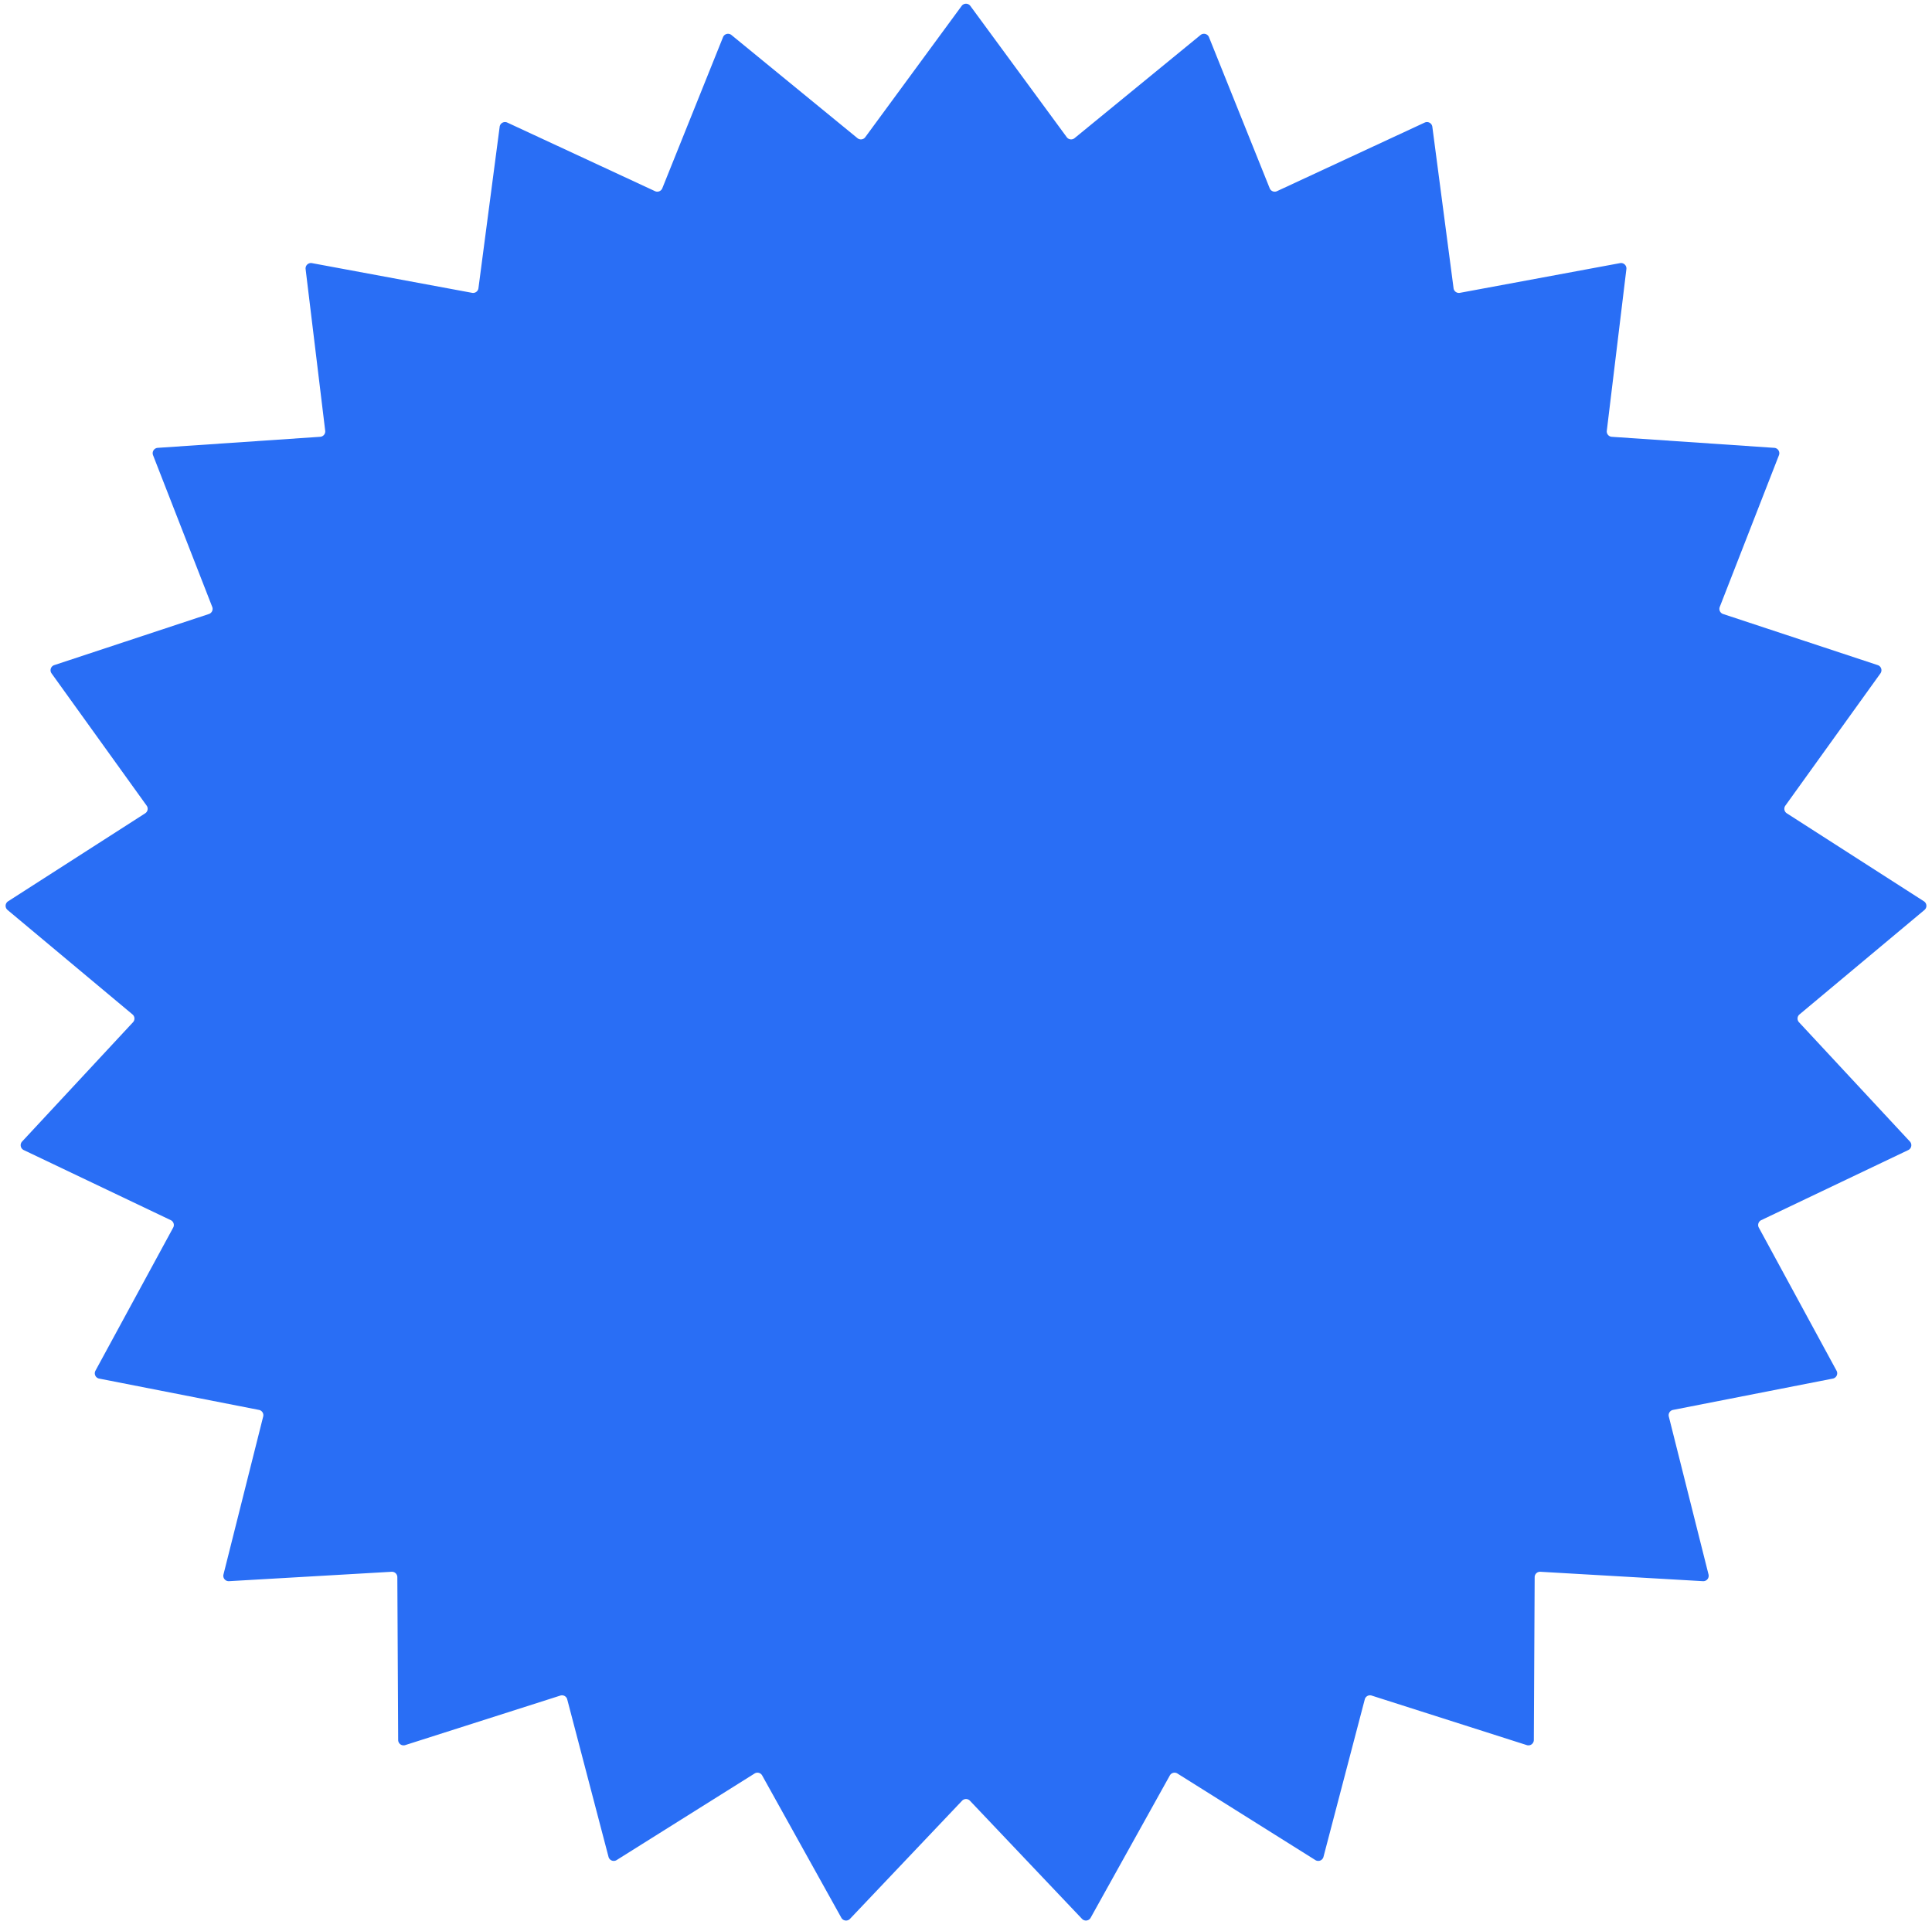 <svg xmlns="http://www.w3.org/2000/svg" fill="none" viewBox="0 0 179 178"><path fill="#296EF5" d="M89.097.549a.5.5 0 0 1 .806 0l8.932 12.163a.5.5 0 0 0 .72.091l11.676-9.56a.5.5 0 0 1 .781.2l5.626 14.003a.5.5 0 0 0 .675.267l13.686-6.356a.5.5 0 0 1 .707.389l1.967 14.961a.5.5 0 0 0 .587.427l14.838-2.753a.5.5 0 0 1 .587.552l-1.815 14.981a.5.5 0 0 0 .462.56l15.056 1.023a.5.5 0 0 1 .432.68l-5.484 14.06a.5.5 0 0 0 .309.656l14.328 4.736a.5.5 0 0 1 .249.767l-8.808 12.253a.5.5 0 0 0 .136.713l12.7 8.15a.5.5 0 0 1 .051.805l-11.578 9.678a.5.5 0 0 0-.046.724l10.274 11.053a.5.5 0 0 1-.151.792l-13.621 6.494a.5.5 0 0 0-.225.69l7.203 13.261a.5.5 0 0 1-.343.729l-14.809 2.903a.501.501 0 0 0-.389.613l3.679 14.635a.5.5 0 0 1-.514.621l-15.065-.871a.5.5 0 0 0-.529.497l-.077 15.09a.5.5 0 0 1-.652.474l-14.375-4.59a.5.5 0 0 0-.636.349l-3.827 14.597a.5.5 0 0 1-.75.297l-12.782-8.021a.5.5 0 0 0-.703.18l-7.337 13.187a.5.5 0 0 1-.799.101l-10.386-10.948a.501.501 0 0 0-.726 0L78.751 177.8a.5.5 0 0 1-.8-.101l-7.336-13.187a.5.5 0 0 0-.703-.18l-12.782 8.021a.5.5 0 0 1-.75-.297l-3.827-14.597a.5.5 0 0 0-.636-.349l-14.375 4.59a.5.5 0 0 1-.652-.474l-.077-15.09a.5.5 0 0 0-.529-.497l-15.065.871a.5.5 0 0 1-.514-.621l3.679-14.635a.5.5 0 0 0-.39-.613l-14.808-2.903a.5.5 0 0 1-.343-.729l7.203-13.261a.5.5 0 0 0-.225-.69L2.2 106.564a.5.5 0 0 1-.151-.792l10.274-11.053a.5.5 0 0 0-.046-.724L.7 84.317a.5.5 0 0 1 .05-.804l12.7-8.151a.5.5 0 0 0 .137-.713L4.778 62.396a.5.5 0 0 1 .249-.767l14.328-4.736a.5.5 0 0 0 .309-.656l-5.484-14.06a.5.5 0 0 1 .432-.68l15.056-1.024a.5.5 0 0 0 .462-.559l-1.815-14.98a.5.5 0 0 1 .587-.553l14.838 2.753a.5.5 0 0 0 .587-.427l1.967-14.961a.5.5 0 0 1 .707-.389l13.686 6.356a.5.5 0 0 0 .675-.267l5.626-14.002a.5.5 0 0 1 .781-.2l11.676 9.559a.5.5 0 0 0 .72-.09L89.097.548Z"/></svg>